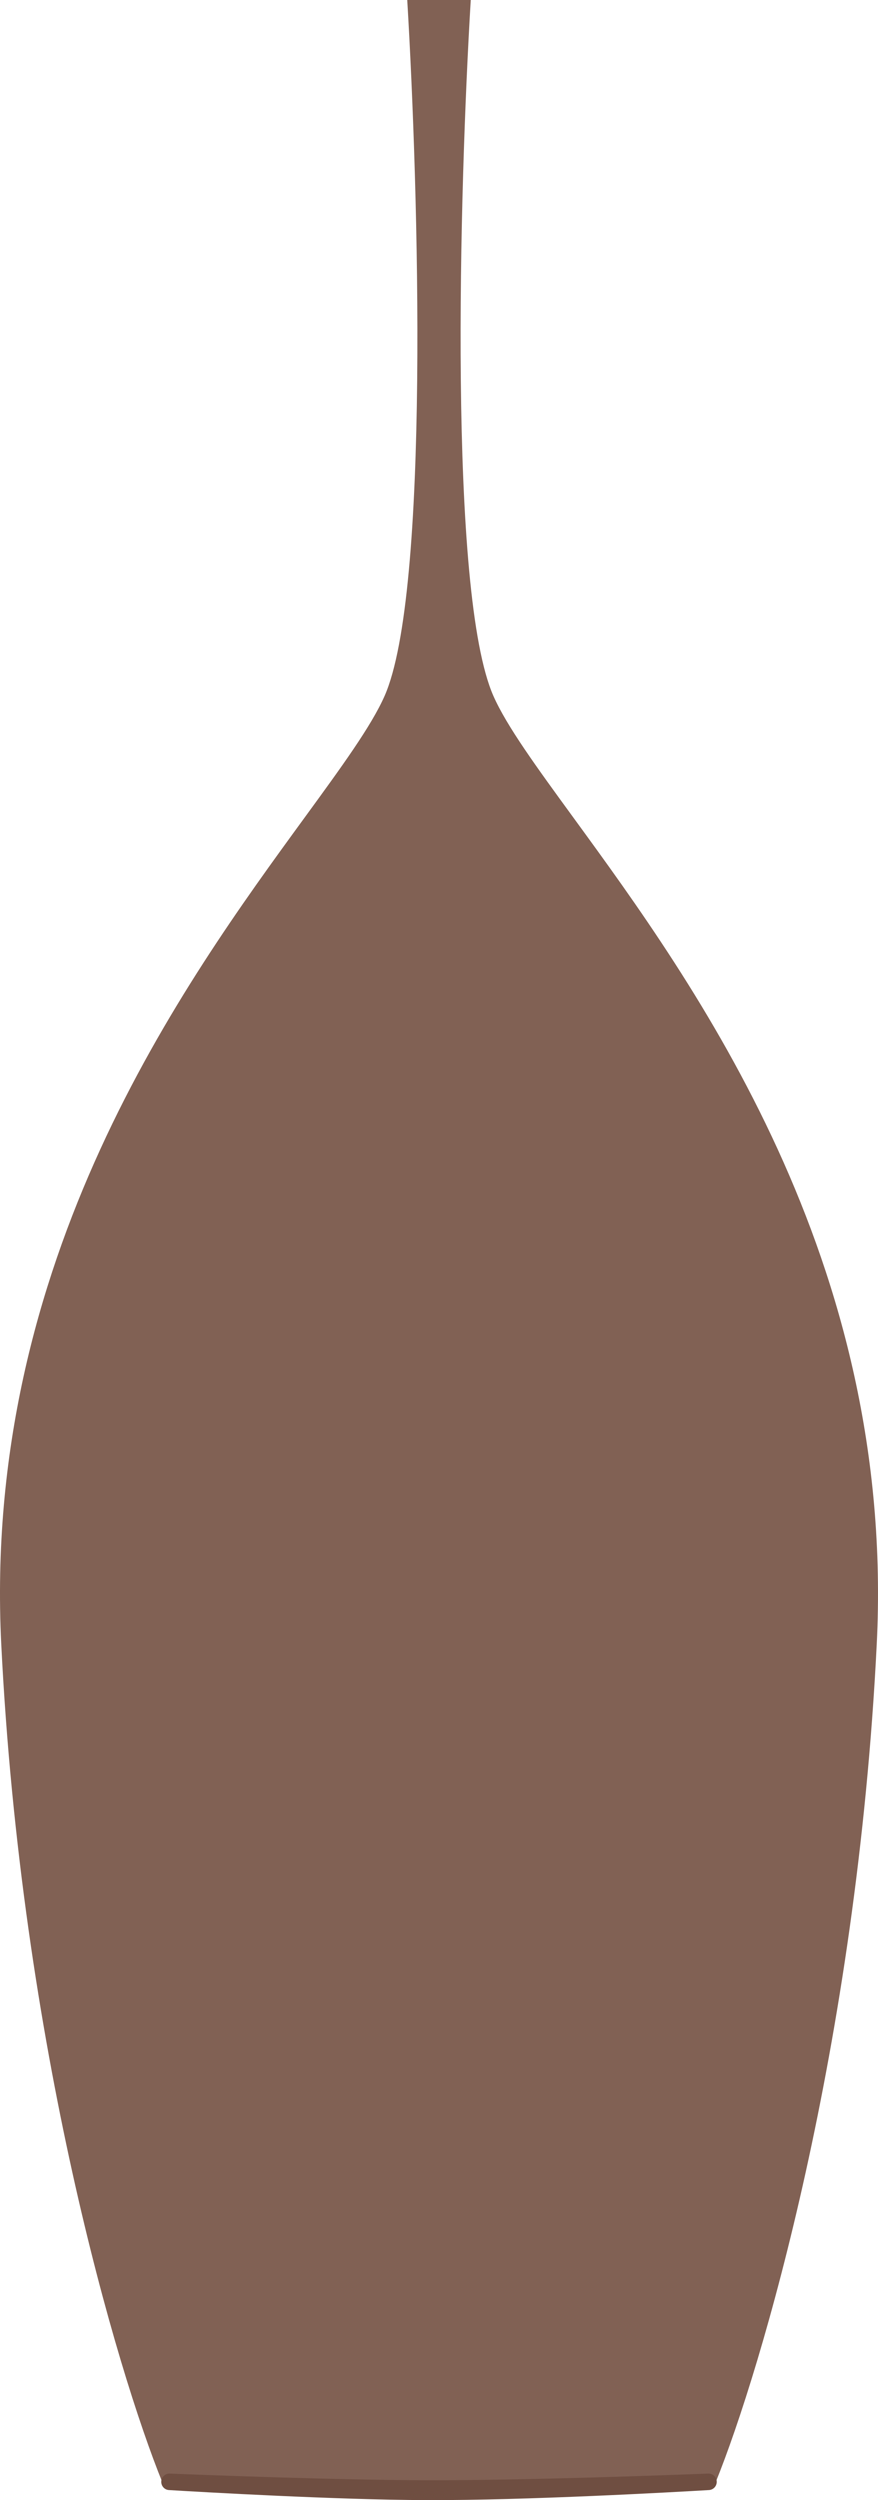<?xml version="1.0" encoding="UTF-8"?> <svg xmlns="http://www.w3.org/2000/svg" width="196" height="558" viewBox="0 0 196 558" fill="none"> <path fill-rule="evenodd" clip-rule="evenodd" d="M90.911 0C93.443 42.229 95.975 132.417 85.848 155.341C82.875 162.073 76.268 171.136 67.972 182.516C40.956 219.577 -3.978 281.218 0.282 366.987C4.738 456.673 26.104 529.031 36.231 554H98H159.769C169.896 529.031 191.262 456.673 195.718 366.987C199.978 281.218 155.044 219.577 128.028 182.516C119.732 171.136 113.125 162.073 110.152 155.341C100.026 132.417 102.557 42.229 105.089 0H98H90.911Z" fill="#816154"></path> <path d="M95.236 553.565C75.206 553.52 45.622 552.387 37.9 552.077C36.852 552.035 36 552.873 36 553.921C36 554.894 36.744 555.697 37.715 555.756C45.129 556.204 74.966 557.93 95.236 557.998C117.51 558.072 150.421 556.218 158.273 555.754C159.244 555.697 160 554.892 160 553.919C160 552.872 159.143 552.035 158.096 552.076C149.93 552.396 117.277 553.614 95.236 553.565Z" fill="#6F4E41"></path> </svg> 